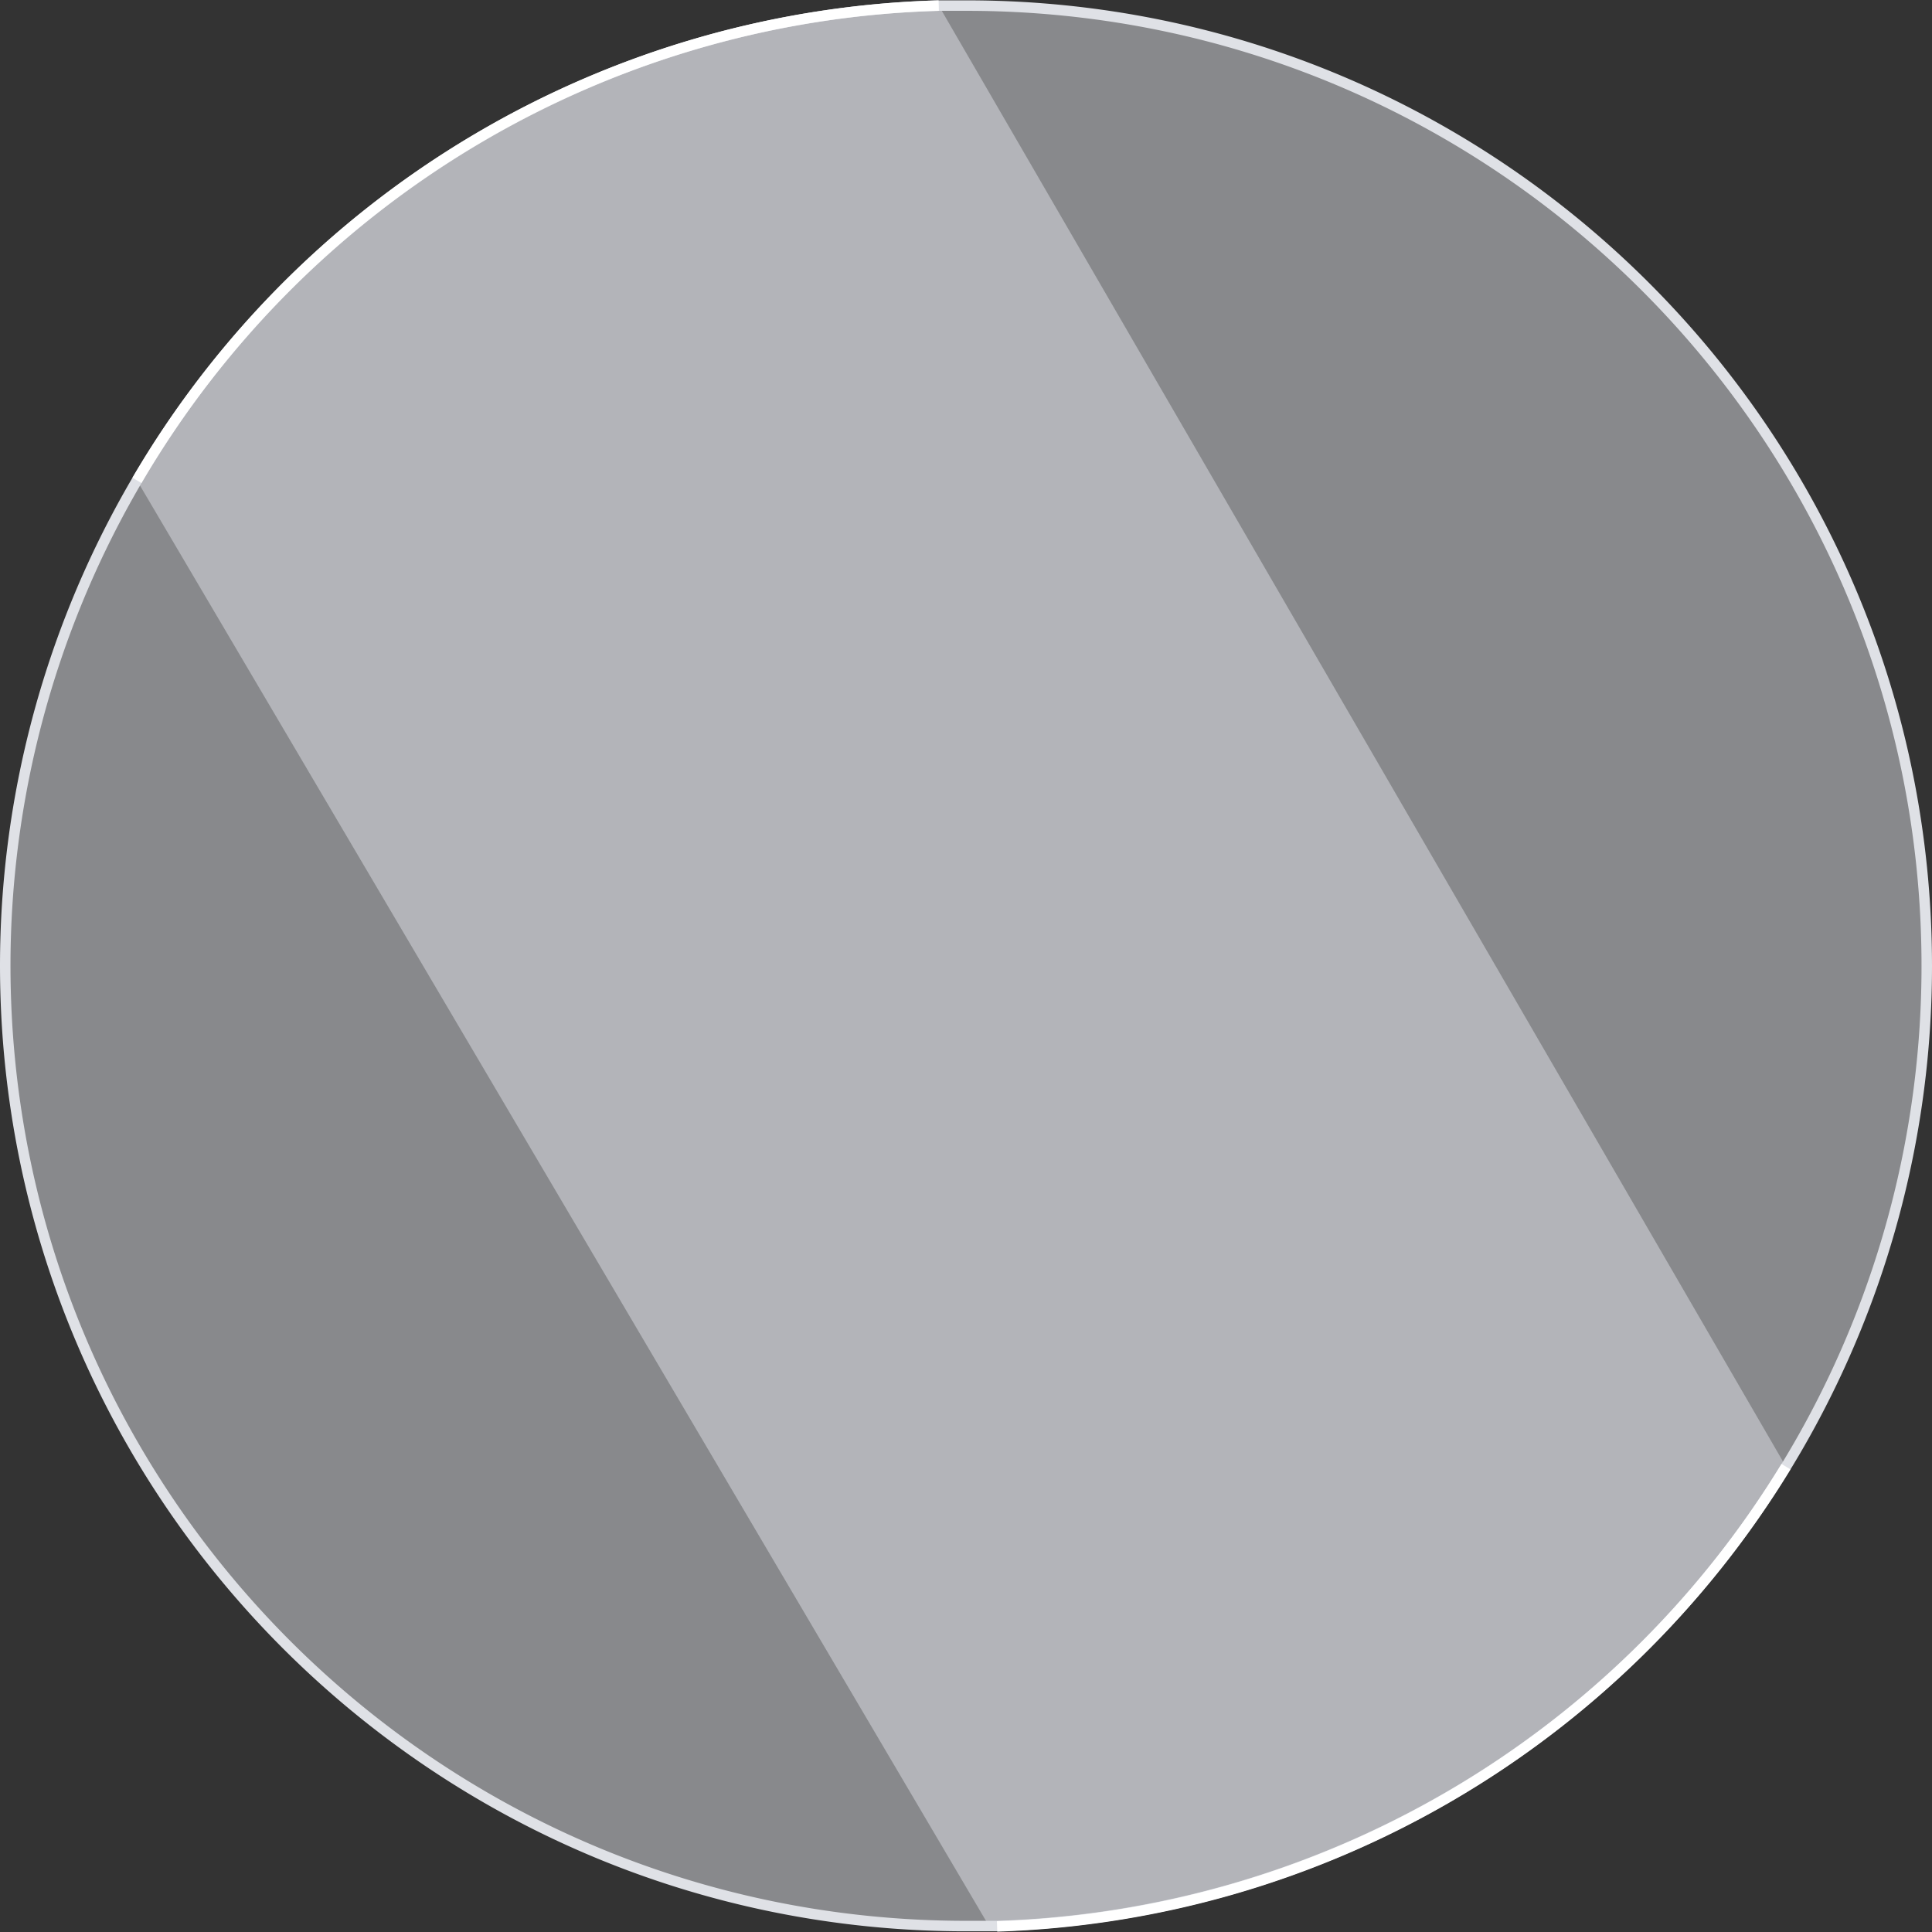 <svg xmlns="http://www.w3.org/2000/svg" viewBox="0 0 553 553"><rect x="0" y="0" width="553" height="553" fill="#333333" stroke="none"/><g id="e2d630c6-208e-4414-9288-50b8b5bc5d9e" data-name="Layer 2"><g id="a661c2de-38c8-44d5-94ba-fe8667e83c41" data-name="app inventor"><path d="M551.5,276.5A274.9,274.9,0,0,1,285.4,551.3h-8.9c-151.9,0-275-123.1-275-275A275,275,0,0,1,268.7,1.6h7.8C428.4,1.5,551.5,124.6,551.5,276.5Z" fill="#dfe1e6" opacity="0.5"></path><path d="M511.2,419.8A274.5,274.5,0,0,1,285.4,551.3h-2.3L39.2,137.5A274.7,274.7,0,0,1,268.7,1.6L511.2,419.8Z" fill="#dfe1e6" opacity="0.5"></path><path d="M551.5,276.5A274.9,274.9,0,0,1,285.4,551.3h-8.9c-151.9,0-275-123.1-275-275A275,275,0,0,1,268.7,1.6h7.8C428.4,1.5,551.5,124.6,551.5,276.5Z" fill="none" stroke="#dfe1e6" stroke-miterlimit="10" stroke-width="3"></path><path d="M285.4,551.4A274.8,274.8,0,0,0,511.2,419.8" fill="none" stroke="#fff" stroke-miterlimit="10" stroke-width="3"></path><path d="M39.2,137.5A274.7,274.7,0,0,1,268.7,1.6" fill="none" stroke="#fff" stroke-miterlimit="10" stroke-width="3"></path></g></g></svg>